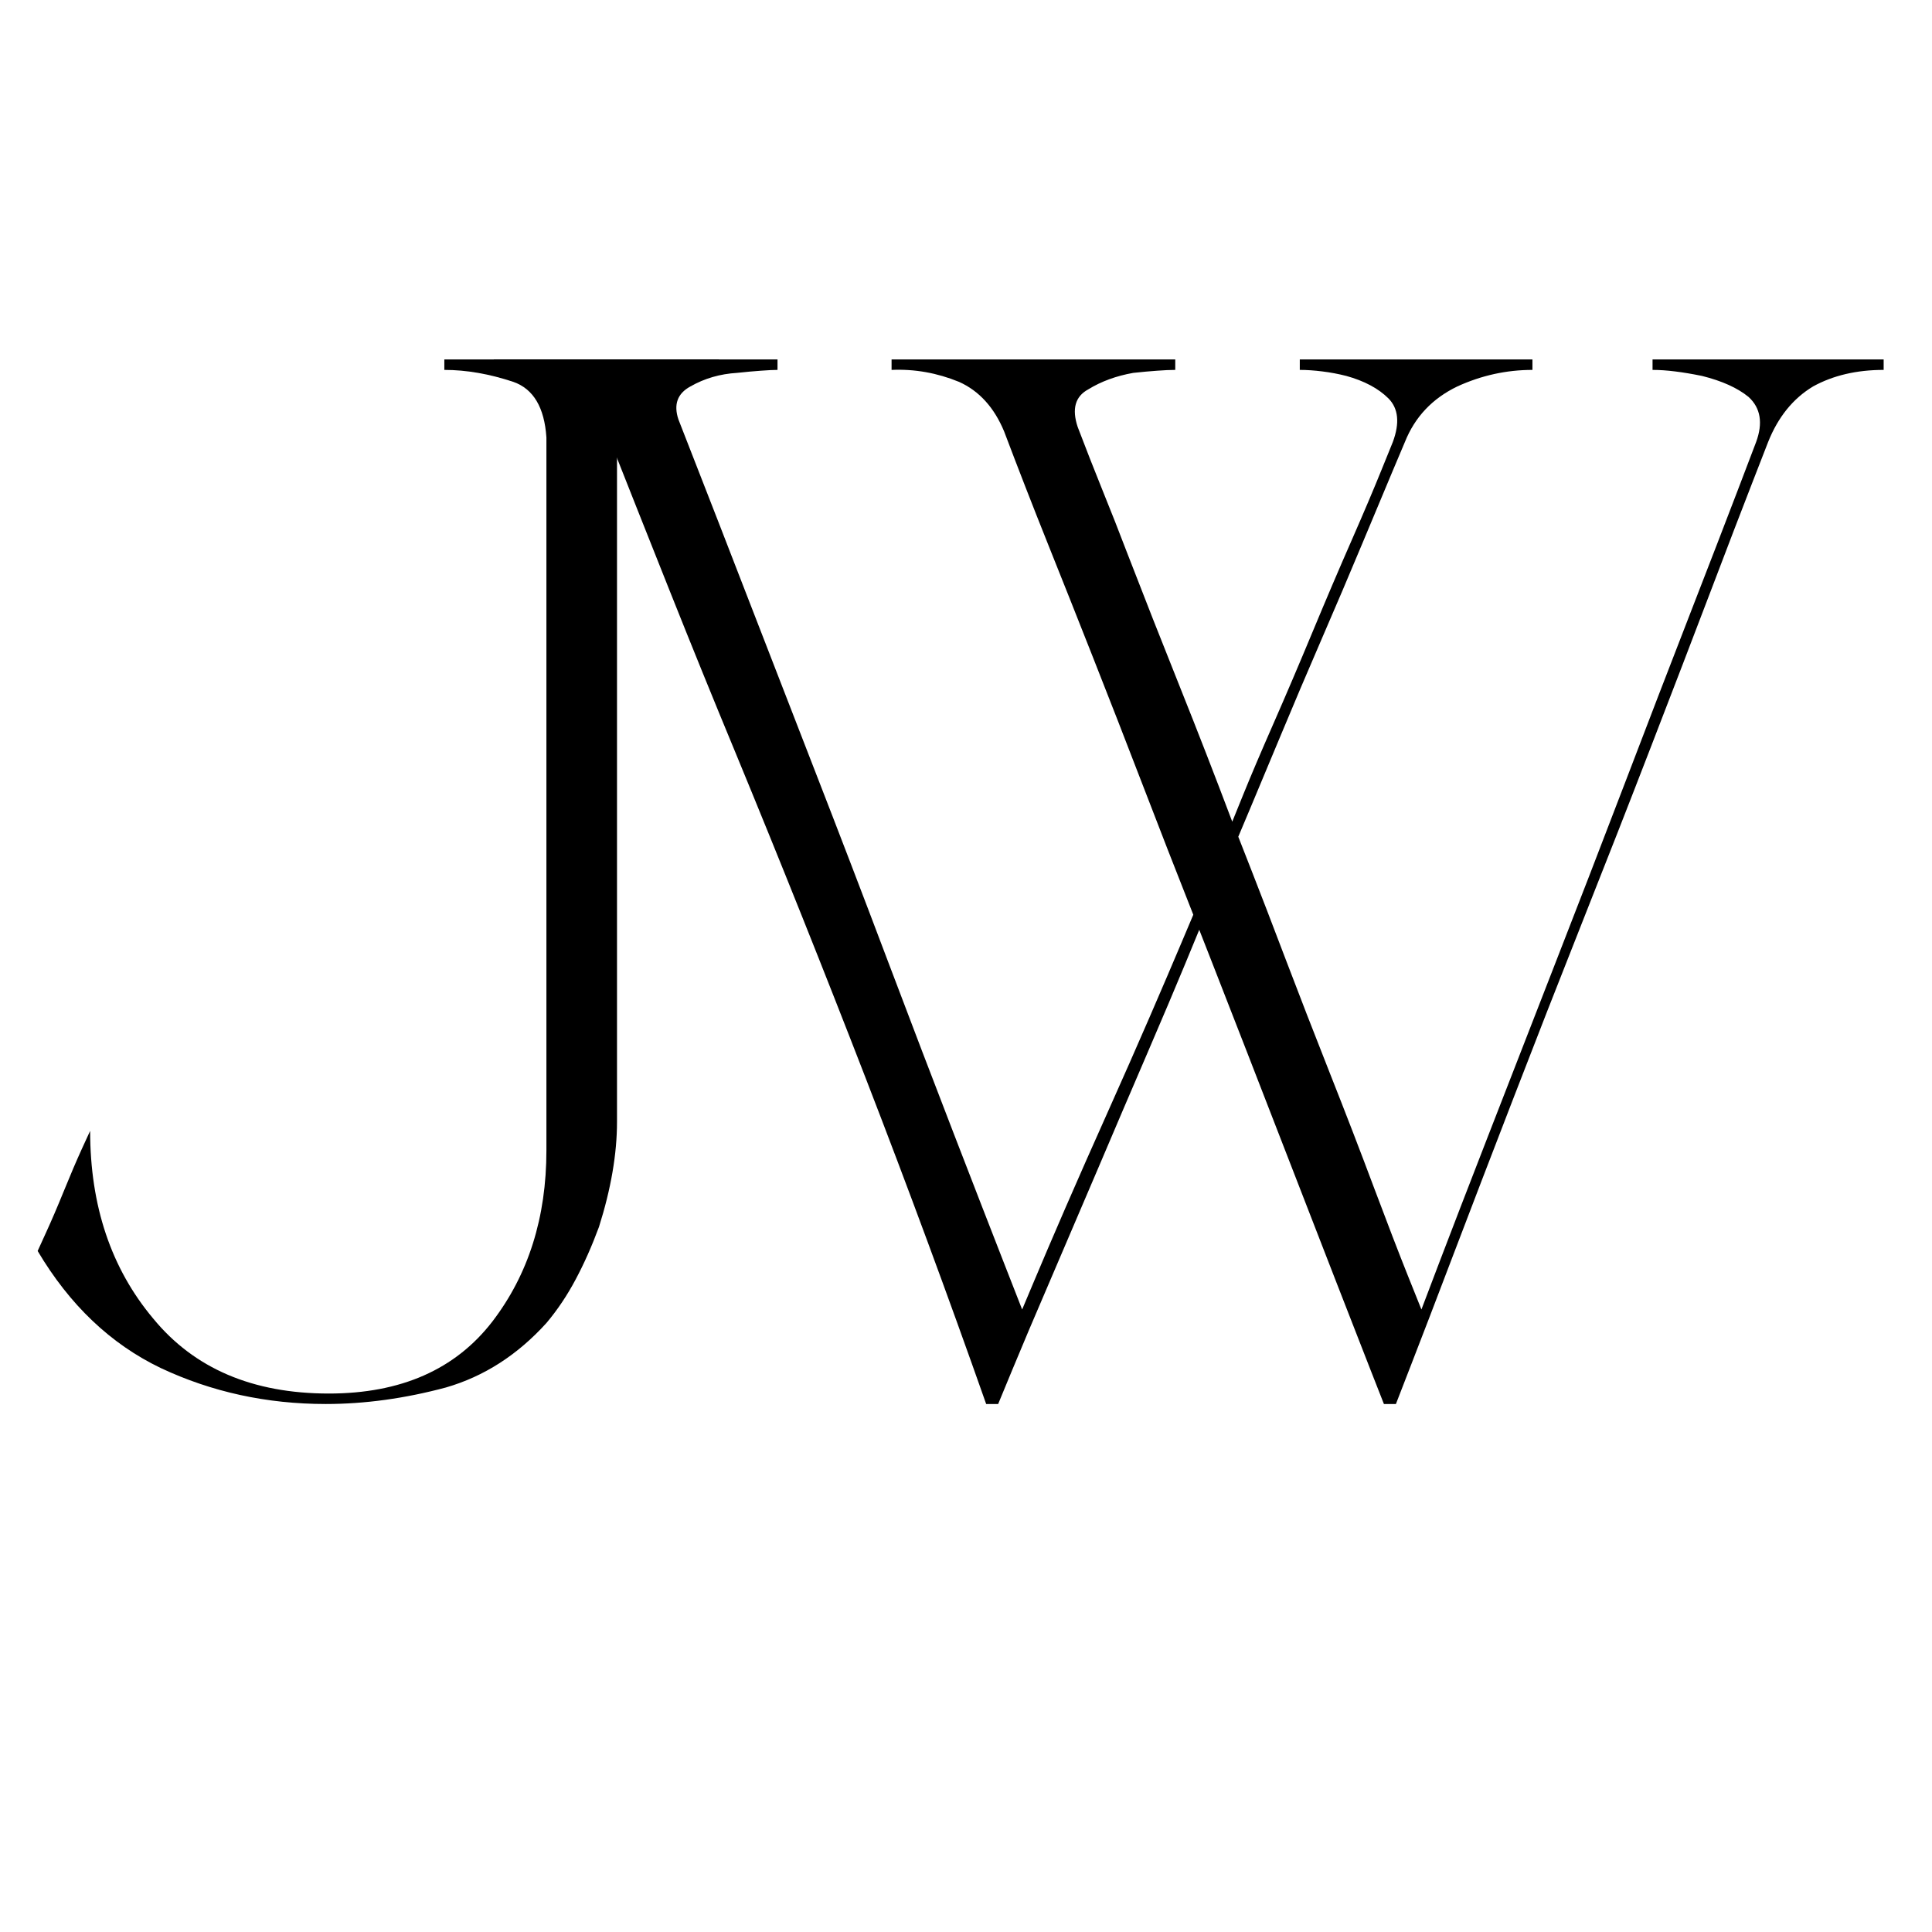<svg xmlns="http://www.w3.org/2000/svg" xmlns:xlink="http://www.w3.org/1999/xlink" width="500" zoomAndPan="magnify" viewBox="0 0 375 375" height="500" preserveAspectRatio="xMidYMid meet" version="1.0"><defs><g/></defs><g fill="#000000" fill-opacity="1"><g transform="translate(2.058, 269.61)"><g><path d="M 61.766 0.875 C 47.004 0.875 35.641 -3.977 27.672 -13.688 C 19.516 -23.406 15.438 -35.547 15.438 -50.109 C 15.438 -50.109 14.898 -48.941 13.828 -46.609 C 12.766 -44.273 11.602 -41.555 10.344 -38.453 C 9.082 -35.348 7.914 -32.629 6.844 -30.297 C 5.781 -27.961 5.25 -26.797 5.25 -26.797 C 11.457 -16.316 19.422 -8.742 29.141 -4.078 C 39.035 0.578 49.711 2.906 61.172 2.906 C 68.754 2.906 76.523 1.836 84.484 -0.297 C 91.867 -2.43 98.375 -6.602 104 -12.812 C 106.133 -15.344 108.023 -18.16 109.672 -21.266 C 111.328 -24.367 112.836 -27.77 114.203 -31.469 C 116.535 -38.844 117.703 -45.641 117.703 -51.859 C 117.703 -51.859 117.703 -54.234 117.703 -58.984 C 117.703 -63.742 117.703 -70.102 117.703 -78.062 C 117.703 -86.031 117.703 -94.723 117.703 -104.141 C 117.703 -113.566 117.703 -122.988 117.703 -132.406 C 117.703 -141.82 117.703 -150.508 117.703 -158.469 C 117.703 -166.438 117.703 -172.801 117.703 -177.562 C 117.703 -182.32 117.703 -184.703 117.703 -184.703 C 118.086 -190.523 120.316 -194.117 124.391 -195.484 C 128.672 -197.035 133.039 -197.812 137.5 -197.812 C 137.5 -197.812 137.5 -198.148 137.5 -198.828 C 137.5 -199.504 137.5 -199.844 137.5 -199.844 C 137.5 -199.844 135.703 -199.844 132.109 -199.844 C 128.523 -199.844 124.109 -199.844 118.859 -199.844 C 113.617 -199.844 108.328 -199.844 102.984 -199.844 C 97.641 -199.844 93.172 -199.844 89.578 -199.844 C 85.984 -199.844 84.188 -199.844 84.188 -199.844 C 84.188 -199.844 84.188 -199.504 84.188 -198.828 C 84.188 -198.148 84.188 -197.812 84.188 -197.812 C 88.469 -197.812 92.938 -197.035 97.594 -195.484 C 101.477 -194.117 103.613 -190.523 104 -184.703 C 104 -184.703 104 -182.223 104 -177.266 C 104 -172.316 104 -165.711 104 -157.453 C 104 -149.203 104 -140.125 104 -130.219 C 104 -120.312 104 -110.453 104 -100.641 C 104 -90.836 104 -81.805 104 -73.547 C 104 -65.297 104 -58.695 104 -53.75 C 104 -48.801 104 -46.328 104 -46.328 C 104 -33.305 100.504 -22.234 93.516 -13.109 C 86.328 -3.785 75.742 0.875 61.766 0.875 Z M 61.766 0.875 "/></g></g></g><g fill="#000000" fill-opacity="1"><g transform="translate(88.57, 269.61)"><g><path d="M 84.484 -197.812 C 88.953 -198.008 93.32 -197.234 97.594 -195.484 C 101.477 -193.734 104.391 -190.531 106.328 -185.875 C 109.047 -178.688 111.863 -171.445 114.781 -164.156 C 117.695 -156.875 120.609 -149.547 123.516 -142.172 C 126.816 -133.816 130.07 -125.461 133.281 -117.109 C 136.488 -108.766 139.742 -100.414 143.047 -92.062 C 143.047 -92.062 142.266 -90.211 140.703 -86.516 C 139.148 -82.828 137.113 -78.07 134.594 -72.25 C 132.07 -66.426 129.352 -60.258 126.438 -53.75 C 123.52 -47.238 120.797 -41.07 118.266 -35.25 C 115.742 -29.426 113.707 -24.664 112.156 -20.969 C 110.602 -17.281 109.828 -15.438 109.828 -15.438 C 109.828 -15.438 108.613 -18.539 106.188 -24.75 C 103.758 -30.969 100.555 -39.223 96.578 -49.516 C 92.598 -59.816 88.273 -71.133 83.609 -83.469 C 78.953 -95.801 74.242 -108.082 69.484 -120.312 C 64.723 -132.551 60.352 -143.816 56.375 -154.109 C 52.395 -164.398 49.188 -172.656 46.75 -178.875 C 44.32 -185.094 43.109 -188.203 43.109 -188.203 C 42.141 -191.109 42.922 -193.242 45.453 -194.609 C 48.172 -196.16 51.18 -197.035 54.484 -197.234 C 56.223 -197.422 57.77 -197.562 59.125 -197.656 C 60.488 -197.758 61.562 -197.812 62.344 -197.812 C 62.344 -197.812 62.344 -198.148 62.344 -198.828 C 62.344 -199.504 62.344 -199.844 62.344 -199.844 C 62.344 -199.844 60.5 -199.844 56.812 -199.844 C 53.125 -199.844 48.555 -199.844 43.109 -199.844 C 37.672 -199.844 32.188 -199.844 26.656 -199.844 C 21.125 -199.844 16.508 -199.844 12.812 -199.844 C 9.125 -199.844 7.281 -199.844 7.281 -199.844 C 7.281 -199.844 7.281 -199.504 7.281 -198.828 C 7.281 -198.148 7.281 -197.812 7.281 -197.812 C 11.75 -198.008 16.117 -197.234 20.391 -195.484 C 24.273 -193.734 27.191 -190.531 29.141 -185.875 C 33.211 -175.57 37.336 -165.176 41.516 -154.688 C 45.691 -144.207 49.914 -133.816 54.188 -123.516 C 62.926 -102.348 71.375 -81.227 79.531 -60.156 C 87.688 -39.082 95.457 -18.062 102.844 2.906 C 102.844 2.906 103.227 2.906 104 2.906 C 104.781 2.906 105.172 2.906 105.172 2.906 C 105.172 2.906 106.094 0.676 107.938 -3.781 C 109.781 -8.25 112.207 -13.977 115.219 -20.969 C 118.227 -27.969 121.383 -35.348 124.688 -43.109 C 127.988 -50.879 131.145 -58.258 134.156 -65.25 C 137.164 -72.25 139.594 -77.977 141.438 -82.438 C 143.281 -86.906 144.203 -89.141 144.203 -89.141 C 144.203 -89.141 145.078 -86.906 146.828 -82.438 C 148.578 -77.977 150.812 -72.25 153.531 -65.25 C 156.25 -58.258 159.113 -50.879 162.125 -43.109 C 165.133 -35.348 168 -27.969 170.719 -20.969 C 173.438 -13.977 175.672 -8.25 177.422 -3.781 C 179.172 0.676 180.047 2.906 180.047 2.906 C 180.047 2.906 180.43 2.906 181.203 2.906 C 181.984 2.906 182.375 2.906 182.375 2.906 C 182.375 2.906 183.391 0.285 185.422 -4.953 C 187.461 -10.191 190.18 -17.281 193.578 -26.219 C 196.984 -35.156 200.82 -45.156 205.094 -56.219 C 209.363 -67.289 213.828 -78.703 218.484 -90.453 C 223.148 -102.203 227.617 -113.613 231.891 -124.688 C 236.172 -135.758 240.008 -145.758 243.406 -154.688 C 246.801 -163.625 249.52 -170.711 251.562 -175.953 C 253.602 -181.203 254.625 -183.828 254.625 -183.828 C 256.562 -188.68 259.473 -192.273 263.359 -194.609 C 267.242 -196.742 271.805 -197.812 277.047 -197.812 C 277.047 -197.812 277.047 -198.148 277.047 -198.828 C 277.047 -199.504 277.047 -199.844 277.047 -199.844 C 277.047 -199.844 275.539 -199.844 272.531 -199.844 C 269.52 -199.844 265.781 -199.844 261.312 -199.844 C 256.852 -199.844 252.391 -199.844 247.922 -199.844 C 243.453 -199.844 239.711 -199.844 236.703 -199.844 C 233.691 -199.844 232.188 -199.844 232.188 -199.844 C 232.188 -199.844 232.188 -199.504 232.188 -198.828 C 232.188 -198.148 232.188 -197.812 232.188 -197.812 C 233.551 -197.812 235.008 -197.711 236.562 -197.516 C 238.113 -197.328 239.859 -197.035 241.797 -196.641 C 245.68 -195.672 248.691 -194.312 250.828 -192.562 C 253.16 -190.426 253.648 -187.516 252.297 -183.828 C 252.297 -183.828 251.129 -180.766 248.797 -174.641 C 246.461 -168.523 243.352 -160.469 239.469 -150.469 C 235.582 -140.469 231.359 -129.492 226.797 -117.547 C 222.234 -105.609 217.617 -93.664 212.953 -81.719 C 208.297 -69.77 204.023 -58.797 200.141 -48.797 C 196.254 -38.797 193.145 -30.734 190.812 -24.609 C 188.488 -18.492 187.328 -15.438 187.328 -15.438 C 187.328 -15.438 186.453 -17.617 184.703 -21.984 C 182.953 -26.359 180.766 -32.039 178.141 -39.031 C 175.523 -46.031 172.66 -53.461 169.547 -61.328 C 166.441 -69.191 163.578 -76.57 160.953 -83.469 C 158.336 -90.363 156.156 -96.039 154.406 -100.5 C 152.656 -104.969 151.781 -107.203 151.781 -107.203 C 151.781 -107.203 152.555 -109.047 154.109 -112.734 C 155.66 -116.43 157.648 -121.191 160.078 -127.016 C 162.504 -132.848 165.125 -139.016 167.938 -145.516 C 170.758 -152.023 173.383 -158.191 175.812 -164.016 C 178.238 -169.836 180.227 -174.594 181.781 -178.281 C 183.344 -181.977 184.125 -183.828 184.125 -183.828 C 186.062 -188.68 189.457 -192.273 194.312 -194.609 C 198.977 -196.742 203.832 -197.812 208.875 -197.812 C 208.875 -197.812 208.875 -198.148 208.875 -198.828 C 208.875 -199.504 208.875 -199.844 208.875 -199.844 C 208.875 -199.844 207.367 -199.844 204.359 -199.844 C 201.348 -199.844 197.609 -199.844 193.141 -199.844 C 188.68 -199.844 184.164 -199.844 179.594 -199.844 C 175.031 -199.844 171.242 -199.844 168.234 -199.844 C 165.223 -199.844 163.719 -199.844 163.719 -199.844 C 163.719 -199.844 163.719 -199.504 163.719 -198.828 C 163.719 -198.148 163.719 -197.812 163.719 -197.812 C 165.082 -197.812 166.539 -197.711 168.094 -197.516 C 169.645 -197.328 171.195 -197.035 172.75 -196.641 C 176.25 -195.672 178.973 -194.219 180.922 -192.281 C 182.859 -190.332 183.145 -187.516 181.781 -183.828 C 181.781 -183.828 181.051 -182.031 179.594 -178.438 C 178.145 -174.844 176.207 -170.273 173.781 -164.734 C 171.352 -159.203 168.828 -153.281 166.203 -146.969 C 163.578 -140.656 161.051 -134.734 158.625 -129.203 C 156.195 -123.672 154.254 -119.109 152.797 -115.516 C 151.336 -111.922 150.609 -110.125 150.609 -110.125 C 147.316 -118.863 143.922 -127.602 140.422 -136.344 C 136.922 -145.082 133.52 -153.723 130.219 -162.266 C 128.664 -166.348 127.062 -170.426 125.406 -174.5 C 123.758 -178.582 122.16 -182.66 120.609 -186.734 C 119.441 -190.234 120.125 -192.664 122.656 -194.031 C 125.176 -195.582 128.086 -196.648 131.391 -197.234 C 133.141 -197.422 134.691 -197.562 136.047 -197.656 C 137.41 -197.758 138.578 -197.812 139.547 -197.812 C 139.547 -197.812 139.547 -198.148 139.547 -198.828 C 139.547 -199.504 139.547 -199.844 139.547 -199.844 C 139.547 -199.844 137.695 -199.844 134 -199.844 C 130.312 -199.844 125.75 -199.844 120.312 -199.844 C 114.875 -199.844 109.391 -199.844 103.859 -199.844 C 98.328 -199.844 93.711 -199.844 90.016 -199.844 C 86.328 -199.844 84.484 -199.844 84.484 -199.844 C 84.484 -199.844 84.484 -199.504 84.484 -198.828 C 84.484 -198.148 84.484 -197.812 84.484 -197.812 Z M 84.484 -197.812 "/></g></g></g></svg>